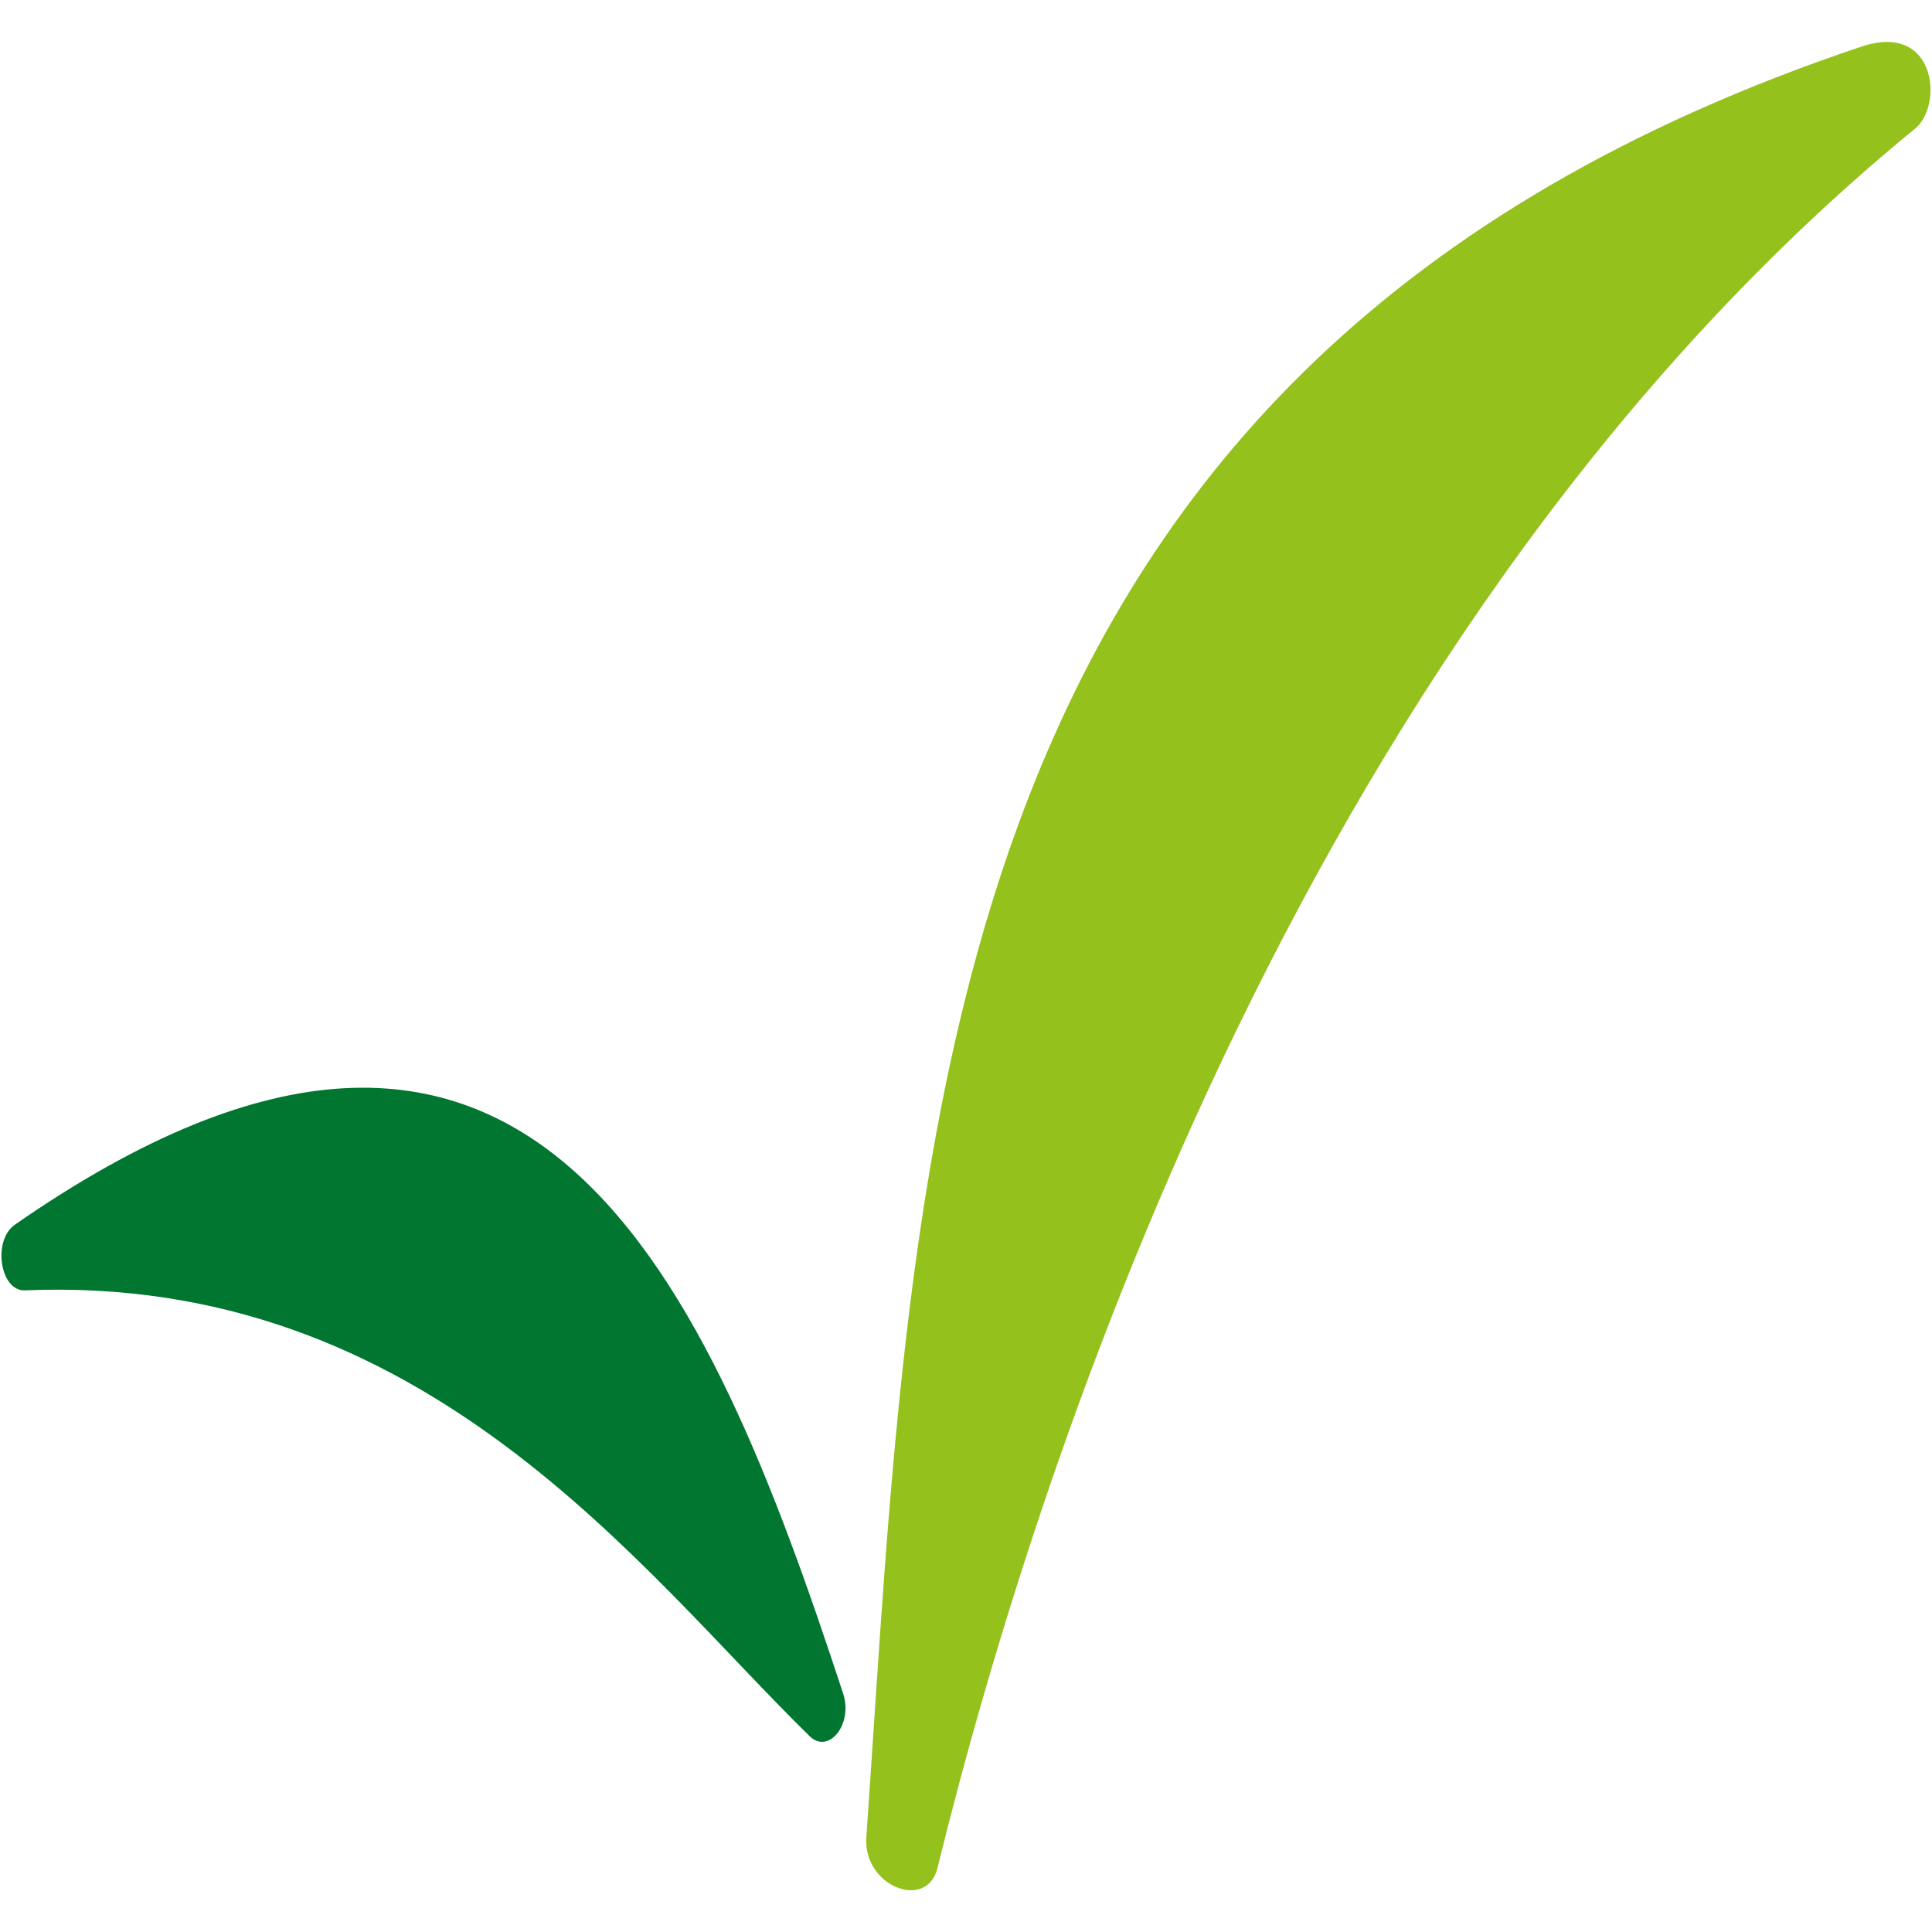 <svg xmlns="http://www.w3.org/2000/svg" id="Ebene_1" viewBox="0 0 512 512"><defs><style>      .st0 {        fill: #94c11c;      }      .st1 {        fill: #007630;      }    </style></defs><path class="st1" d="M3.93,324.57c-5.99,4.17-3.92,17.66,2.67,17.38,106.26-4.38,163.25,74.38,207.94,118.14,5.05,4.95,11.57-3.14,8.91-11.24-35.7-108.79-82.08-219.8-219.53-124.28h0Z"></path><path class="st0" d="M493.34,12.34C243.95,95.94,242.61,299.49,229.59,486.91c-.9,13,16.04,19.6,18.85,8.12,27.28-110.89,98.84-329.94,259.08-460.94,7.55-6.18,5.6-28.38-14.18-21.75Z"></path></svg>